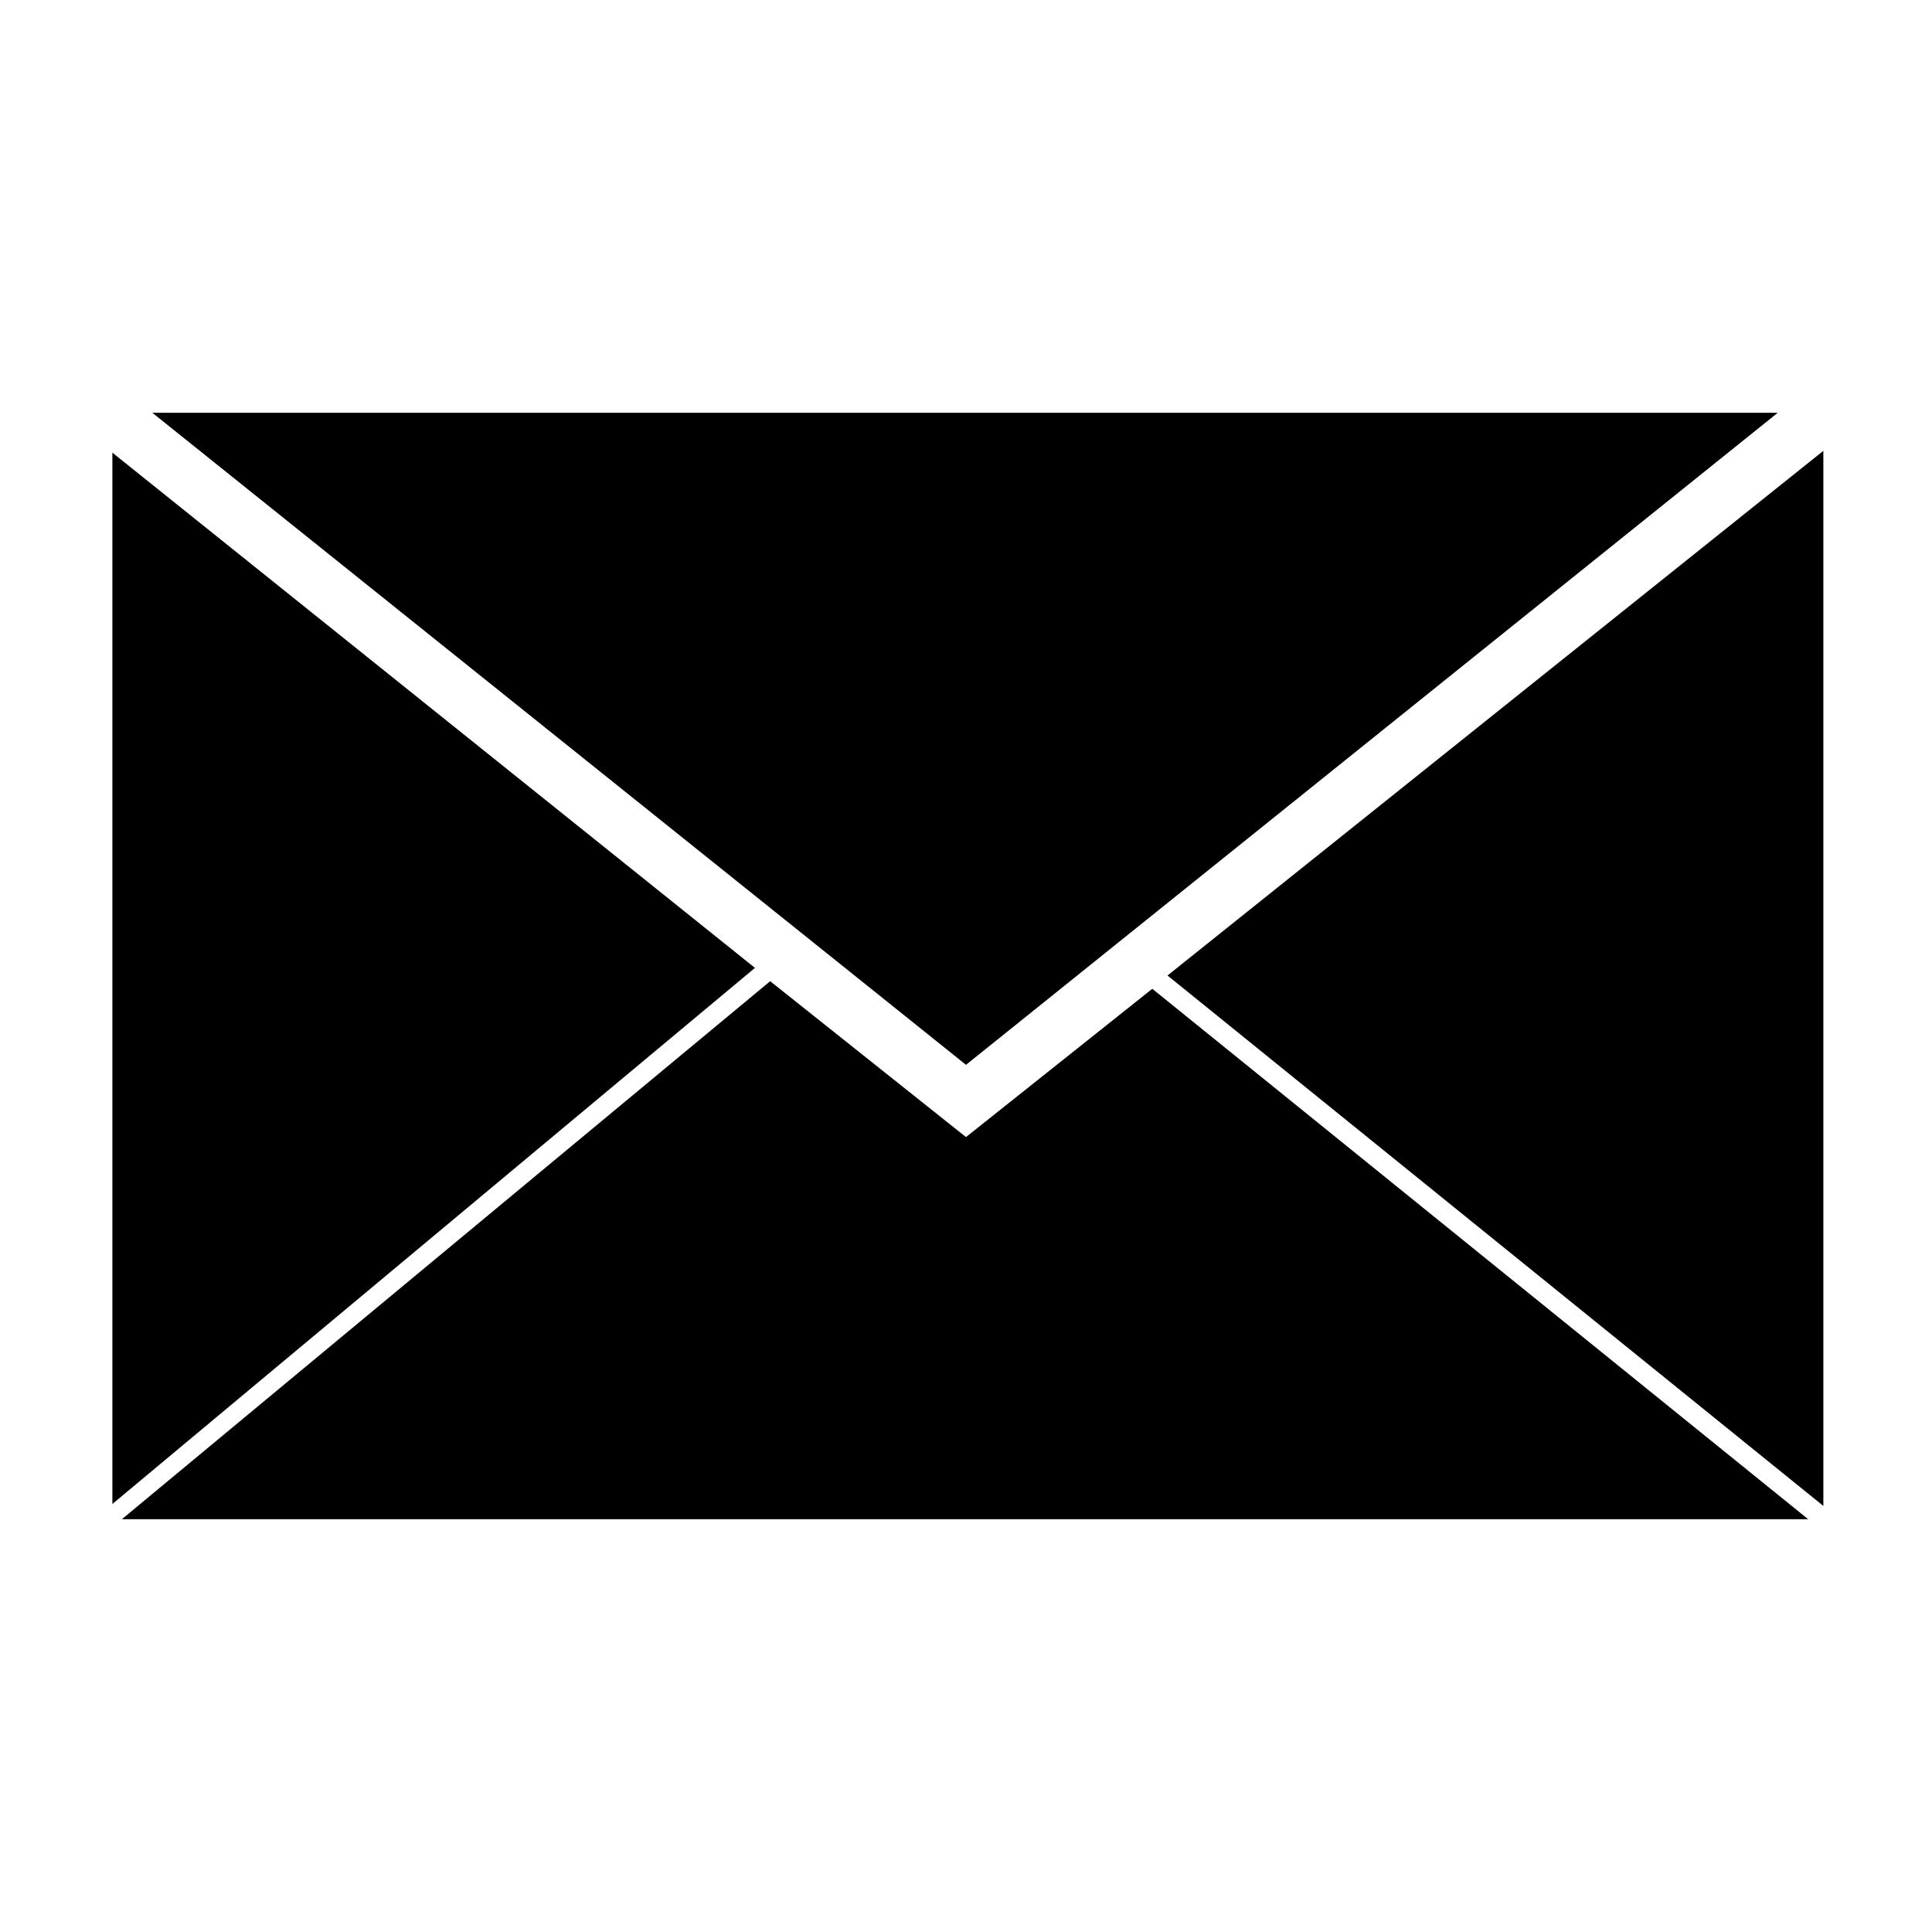 <?xml version="1.0" encoding="UTF-8"?>
<!-- Uploaded to: ICON Repo, www.svgrepo.com, Generator: ICON Repo Mixer Tools -->
<svg fill="#000000" width="800px" height="800px" version="1.1" viewBox="144 144 512 512" xmlns="http://www.w3.org/2000/svg">
 <g>
  <path d="m184.37 253.39 215.63 172.8 215.12-172.8z"/>
  <path d="m344.07 400.5-170.29-136.54v278.61z"/>
  <path d="m449.37 406.04-49.371 39.297-51.895-41.312-171.8 142.58h446.88z"/>
  <path d="m453.4 402.52 173.81 140.57v-279.62z"/>
 </g>
</svg>